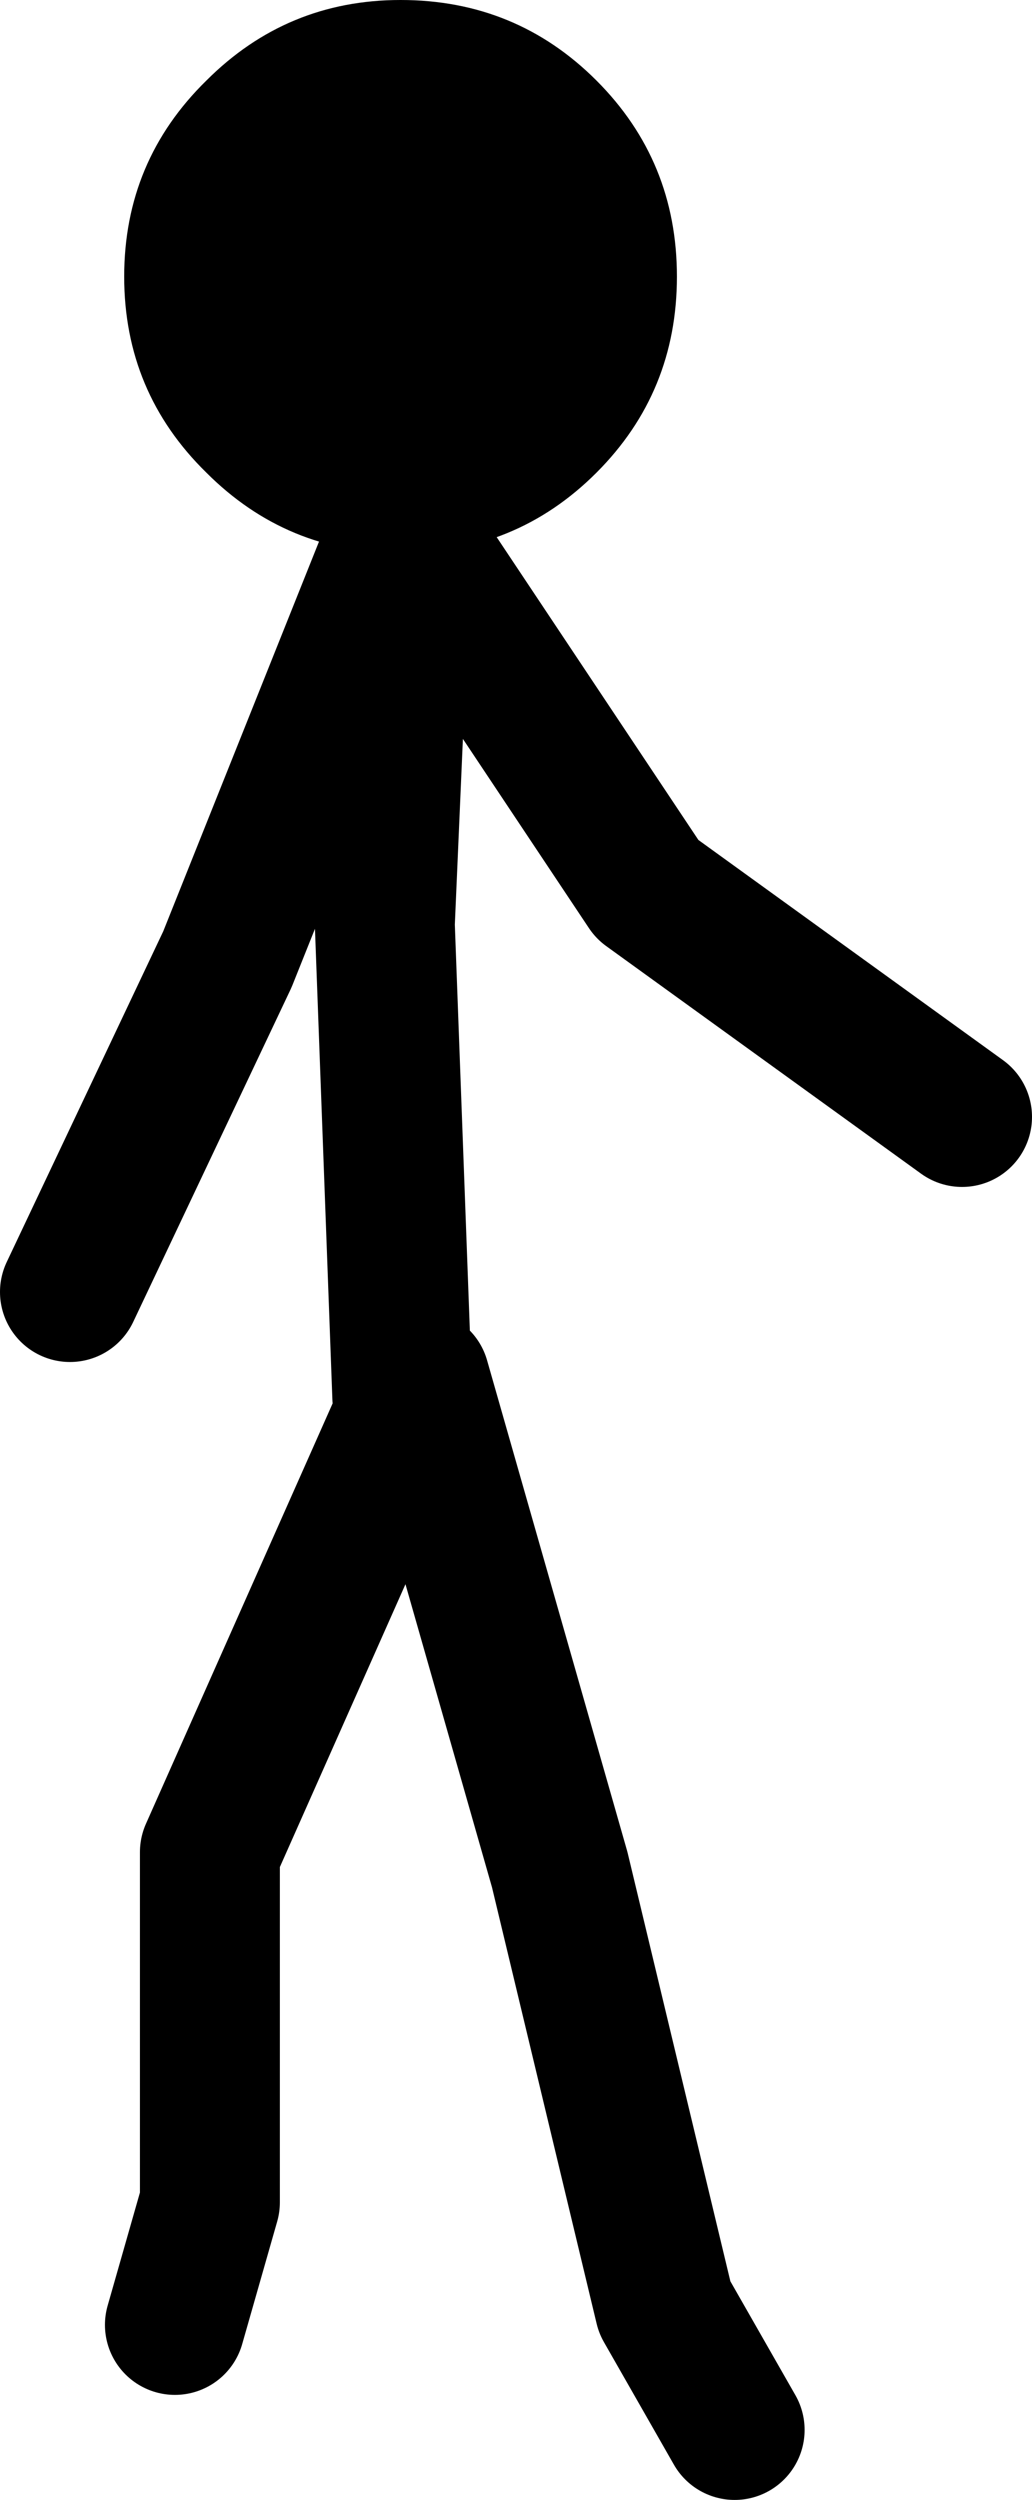 <?xml version="1.0" encoding="UTF-8" standalone="no"?>
<svg xmlns:xlink="http://www.w3.org/1999/xlink" height="71.4px" width="29.5px" xmlns="http://www.w3.org/2000/svg">
  <g transform="matrix(1.0, 0.0, 0.0, 1.0, -210.5, -166.1)">
    <path d="M222.0 206.0 L221.5 192.5 222.0 181.0 217.0 193.5 212.5 203.0 M222.0 181.0 L229.0 191.5 238.0 198.0 M231.5 235.5 L229.5 232.0 226.5 219.5 222.5 205.5 216.5 219.0 216.5 229.0 215.5 232.5" fill="none" stroke="#000000" stroke-linecap="round" stroke-linejoin="round" stroke-width="4.0"/>
    <path d="M214.05 174.0 Q214.05 170.7 216.4 168.4 218.7 166.1 221.95 166.1 225.25 166.1 227.55 168.4 229.85 170.7 229.85 174.0 229.85 177.3 227.55 179.6 225.25 181.9 221.95 181.9 218.7 181.9 216.4 179.6 214.05 177.3 214.05 174.0" fill="#000000" fill-rule="evenodd" stroke="none"/>
  </g>
</svg>
